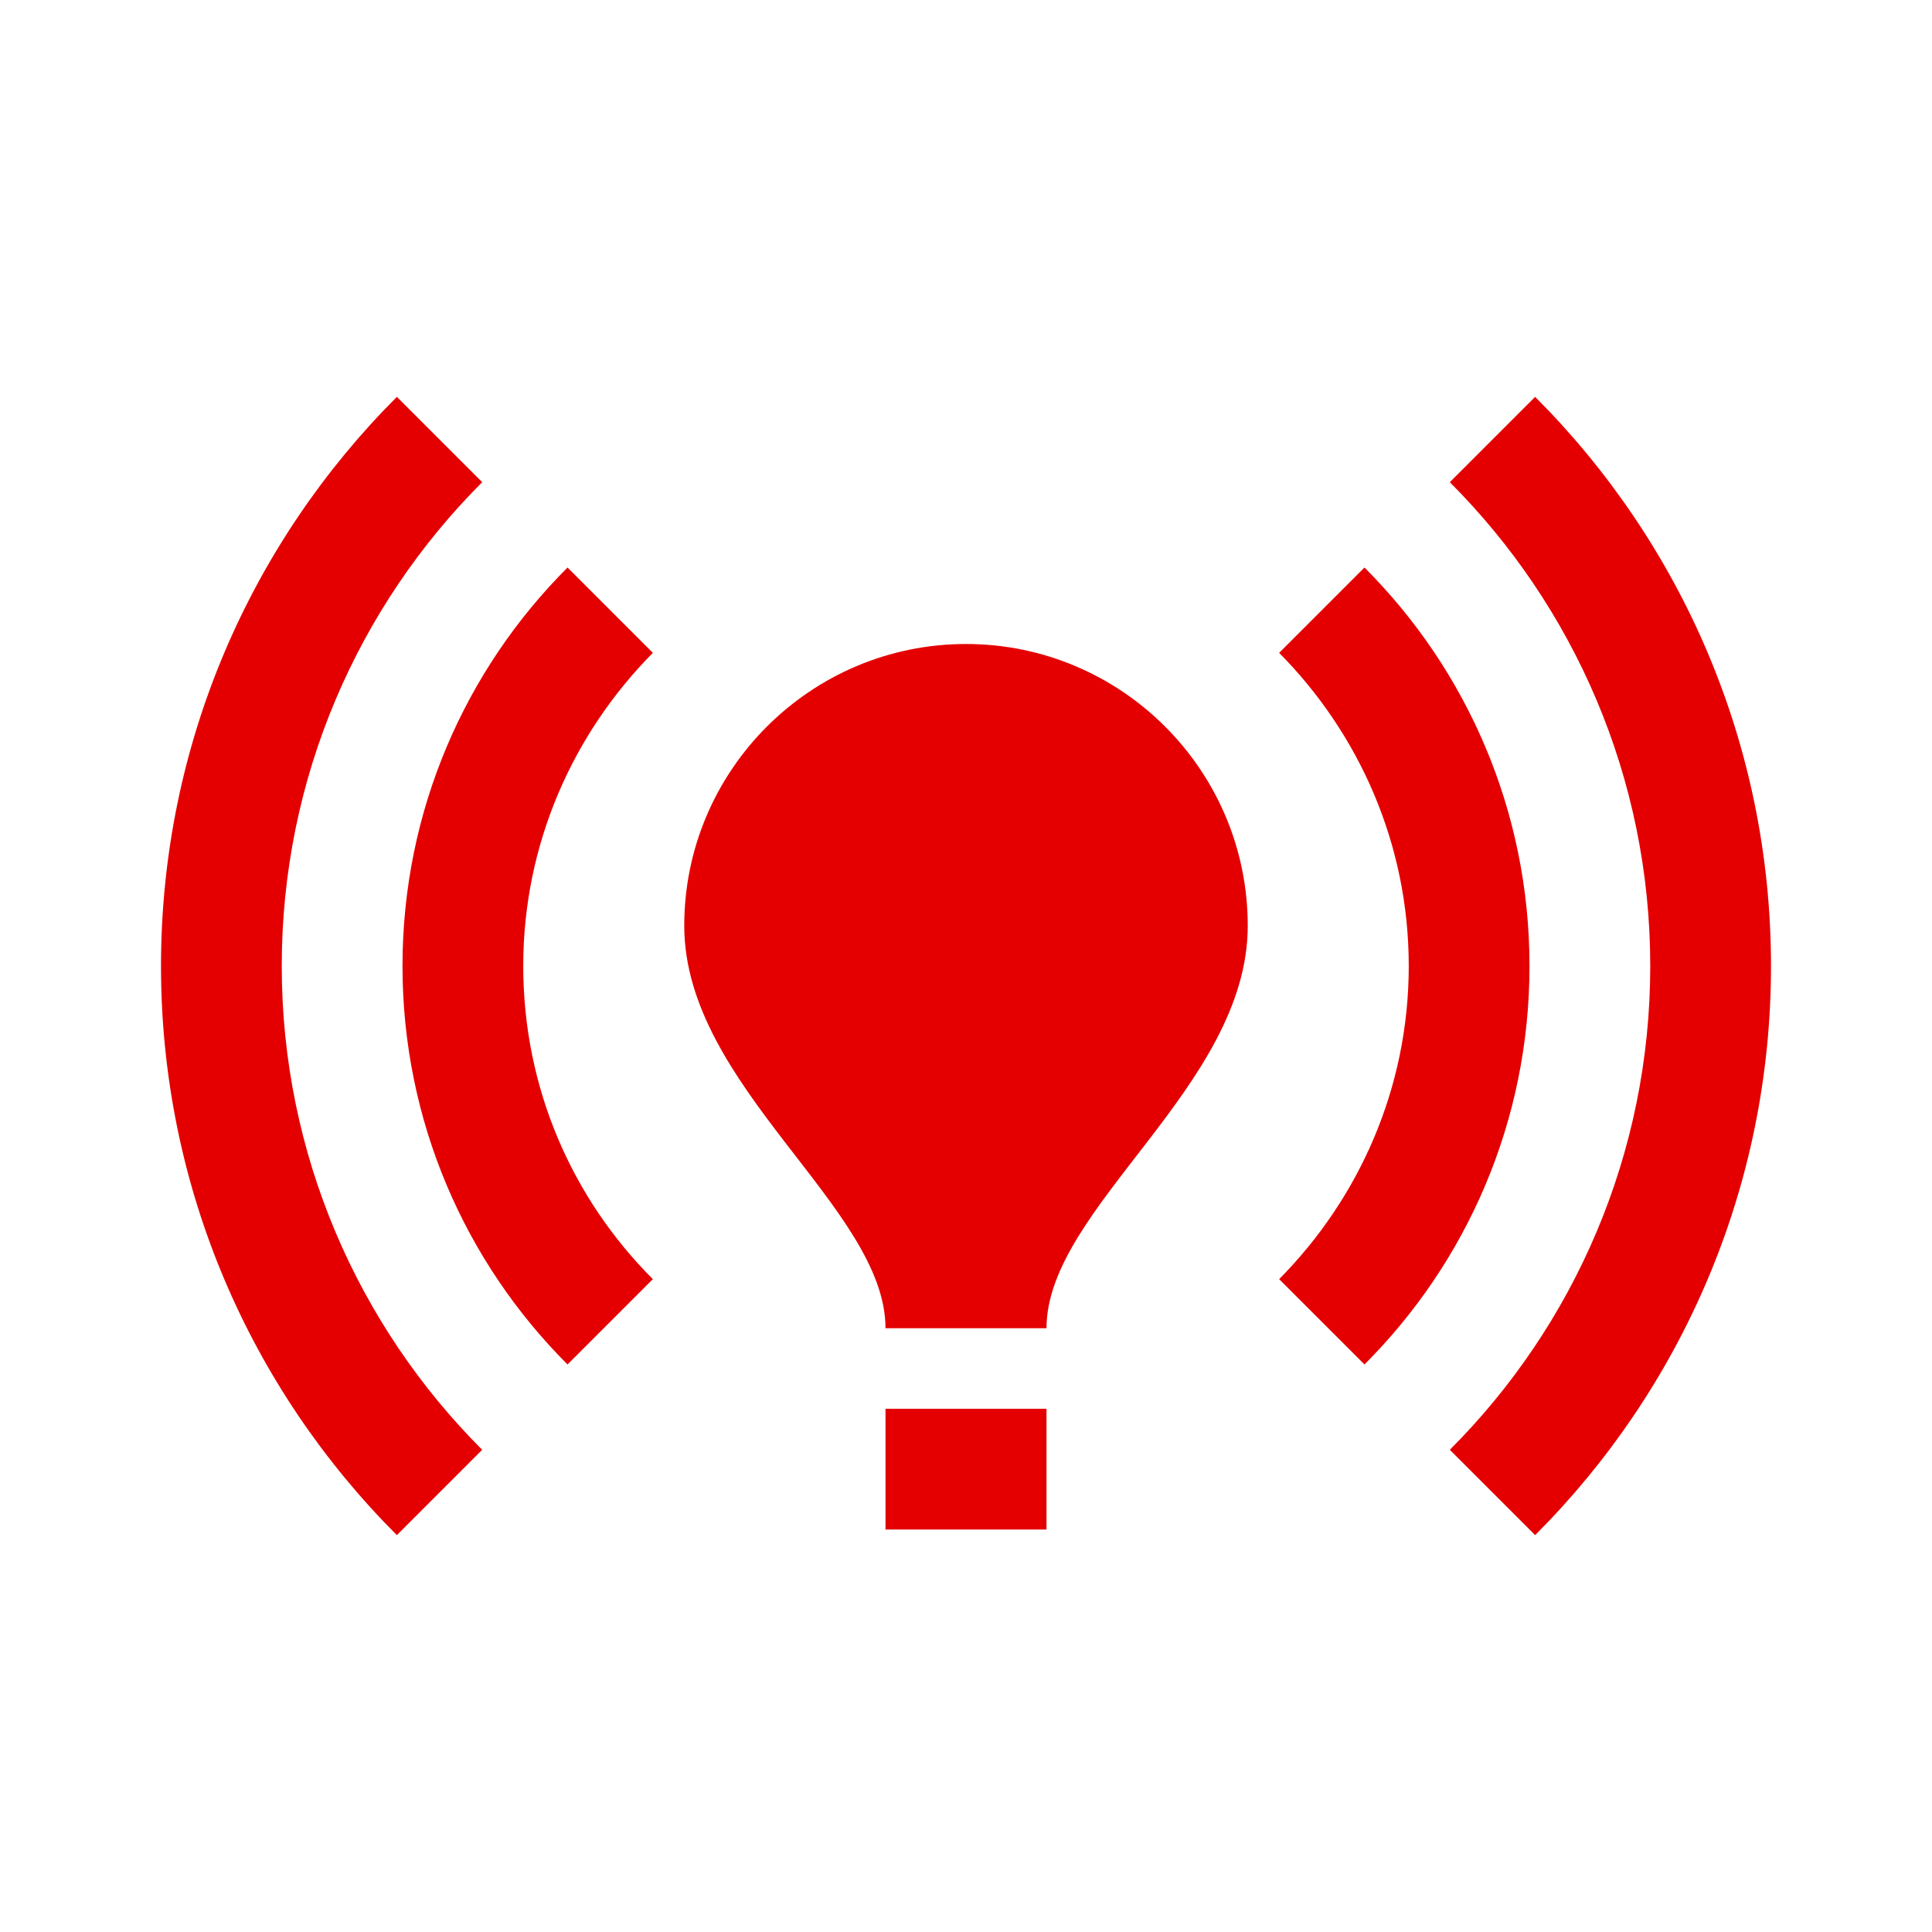 <svg width="48" height="48" viewBox="0 0 48 48" fill="none" xmlns="http://www.w3.org/2000/svg">
<g clip-path="url(#clip0_3482_8494)">
<path d="M31 23C31 27 26 30 26 33H22C22 30 17 27 17 23C17 19.14 20.14 16 24 16C27.86 16 31 19.14 31 23ZM26 35H22V38H26V35ZM44 24C44 18.48 41.76 13.48 38.14 9.86L36.02 11.98C39.1 15.06 41 19.32 41 24C41 28.68 39.1 32.94 36.02 36.02L38.14 38.14C41.76 34.52 44 29.52 44 24ZM7 24C7 19.32 8.9 15.06 11.98 11.98L9.86 9.86C6.24 13.48 4 18.48 4 24C4 29.52 6.24 34.52 9.86 38.14L11.98 36.02C8.9 32.94 7 28.68 7 24ZM35 24C35 27.04 33.76 29.78 31.78 31.78L33.9 33.9C36.44 31.36 38 27.86 38 24C38 20.14 36.44 16.64 33.9 14.1L31.78 16.22C33.76 18.22 35 20.96 35 24ZM14.1 33.9L16.22 31.78C14.22 29.78 13 27.04 13 24C13 20.96 14.24 18.22 16.22 16.22L14.1 14.1C11.56 16.64 10 20.14 10 24C10 27.86 11.56 31.36 14.1 33.9Z" fill="#E40000"/>
</g>
<defs>
<clipPath id="clip0_3482_8494">
<rect width="48" height="48" fill="white"/>
</clipPath>
</defs>
</svg>
